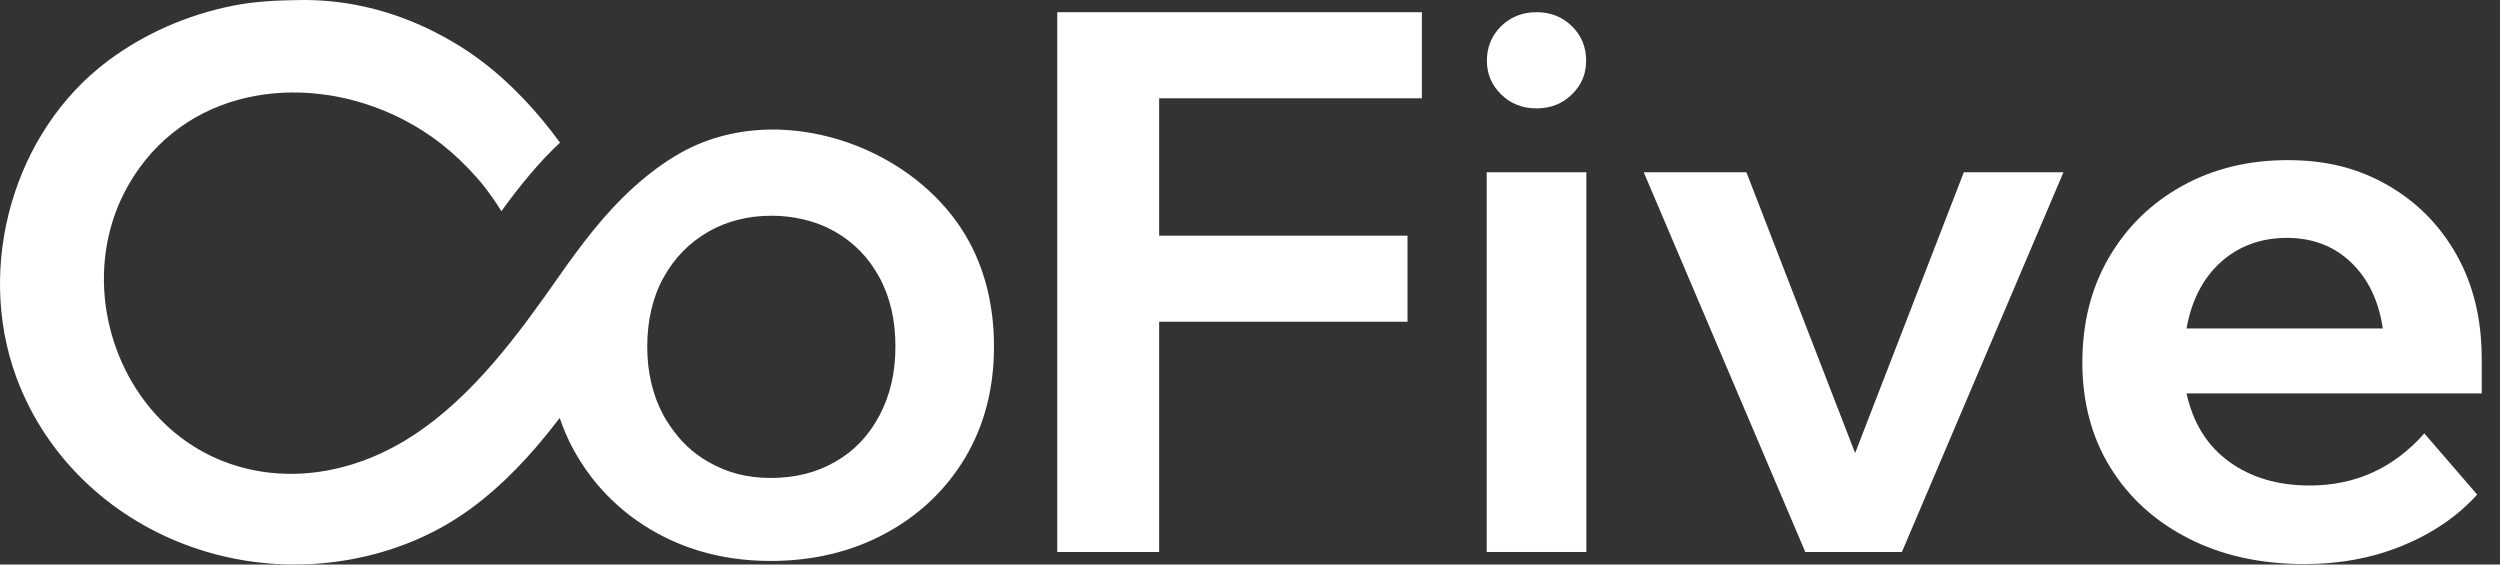 <svg width="124" height="28" viewBox="0 0 124 28" fill="none" xmlns="http://www.w3.org/2000/svg">
<rect x="0" y="0" width="124" height="28" fill="#333333" stroke="none"/>
<path d="M52.44 27.378V0.606H70.525V4.875H57.494V11.689H69.813V15.958H57.494V27.379H52.44V27.378Z" fill="#FFFFFF"/>
<path d="M74.457 4.683C73.985 4.222 73.749 3.663 73.749 3.006C73.749 2.349 73.985 1.76 74.457 1.298C74.929 0.837 75.514 0.605 76.212 0.605C76.91 0.605 77.494 0.836 77.965 1.298C78.437 1.759 78.673 2.329 78.673 3.006C78.673 3.683 78.437 4.221 77.965 4.683C77.494 5.145 76.909 5.376 76.212 5.376C75.515 5.376 74.93 5.146 74.457 4.683Z" fill="#FFFFFF"/>
<path d="M78.683 8.544H73.74V27.378H78.683V8.544Z" fill="#FFFFFF"/>
<path d="M89.542 27.378L81.529 8.544H86.622L92.014 22.473L97.406 8.544H102.348L94.335 27.378H89.543H89.542Z" fill="#FFFFFF"/>
<path fill-rule="evenodd" clip-rule="evenodd" d="M119.18 27.059C120.665 26.447 121.895 25.605 122.867 24.532V24.531L120.247 21.497C118.724 23.22 116.827 24.081 114.556 24.081C112.983 24.081 111.653 23.688 110.568 22.902C109.483 22.116 108.777 20.986 108.452 19.513H123.093V17.791C123.093 15.844 122.681 14.133 121.858 12.661C121.033 11.188 119.898 10.034 118.45 9.197C117.001 8.361 115.417 7.943 113.47 7.943C111.522 7.943 109.781 8.368 108.246 9.216C106.711 10.065 105.5 11.244 104.614 12.754C103.728 14.265 103.285 16.006 103.285 17.978C103.285 19.951 103.747 21.685 104.67 23.183C105.594 24.681 106.885 25.855 108.545 26.703C110.205 27.552 112.121 27.977 114.293 27.977C116.066 27.977 117.695 27.671 119.18 27.059ZM108.452 16.293C108.701 14.896 109.269 13.797 110.155 12.999L110.155 12.998C111.041 12.199 112.157 11.799 113.431 11.799C114.705 11.799 115.765 12.205 116.614 13.017C117.462 13.828 117.986 14.92 118.187 16.293H108.452Z" fill="#FFFFFF"/>
<path fill-rule="evenodd" clip-rule="evenodd" d="M42.973 7.435C45.006 8.339 46.779 9.808 47.888 11.669L47.887 11.668C48.828 13.248 49.302 15.113 49.302 17.184C49.302 19.255 48.828 21.085 47.887 22.677C46.94 24.269 45.628 25.525 43.945 26.443C42.262 27.361 40.329 27.823 38.234 27.823C36.14 27.823 34.258 27.361 32.586 26.443C31.63 25.918 30.797 25.276 30.076 24.526C29.536 23.965 29.058 23.344 28.651 22.655C28.281 22.044 27.99 21.405 27.761 20.732C27.395 21.213 27.012 21.688 26.613 22.153C25.326 23.648 23.86 25.016 22.166 26.006C20.168 27.172 17.886 27.822 15.581 27.969C11.413 28.234 7.349 26.79 4.403 24.064C2.826 22.604 1.563 20.785 0.788 18.65C-1.198 13.179 0.661 6.539 5.34 3.028C7.159 1.664 9.29 0.741 11.513 0.29C12.638 0.062 13.737 0.018 14.871 0.002C15.359 -0.006 15.846 0.013 16.332 0.058C18.145 0.224 19.902 0.751 21.52 1.565C22.315 1.965 23.08 2.428 23.795 2.962C25.335 4.109 26.645 5.529 27.777 7.074C26.691 8.09 25.754 9.254 24.869 10.473C24.616 10.066 24.344 9.671 24.05 9.292C23.795 8.963 23.517 8.653 23.229 8.353C22.677 7.777 22.072 7.249 21.419 6.788C20.8 6.351 20.142 5.977 19.458 5.667C14.855 3.572 9.102 4.413 6.372 9.173C4.27 12.837 4.999 17.54 7.706 20.538C8.695 21.632 9.946 22.502 11.422 23.007C14.522 24.069 17.833 23.35 20.517 21.583C23.502 19.616 25.719 16.573 27.743 13.681C28.286 12.905 28.842 12.147 29.431 11.42C30.064 10.64 30.741 9.904 31.488 9.235C32.178 8.617 32.924 8.054 33.761 7.581C36.561 6.002 40.038 6.13 42.973 7.435ZM43.615 13.752C43.085 12.776 42.355 12.028 41.419 11.492V11.493C40.927 11.211 40.396 11.01 39.835 10.879C39.34 10.764 38.82 10.7 38.276 10.7C37.112 10.7 36.062 10.962 35.132 11.493C34.203 12.03 33.46 12.777 32.919 13.752C32.377 14.722 32.103 15.898 32.103 17.187C32.103 18.476 32.377 19.623 32.919 20.621C33.017 20.803 33.13 20.97 33.242 21.136L33.255 21.154C33.755 21.892 34.378 22.483 35.132 22.908C36.062 23.444 37.042 23.706 38.236 23.706C39.429 23.706 40.495 23.444 41.419 22.908C42.354 22.383 43.084 21.619 43.615 20.62C44.145 19.622 44.413 18.509 44.413 17.186C44.413 15.863 44.146 14.721 43.615 13.752Z" fill="#FFFFFF"/>
</svg>
